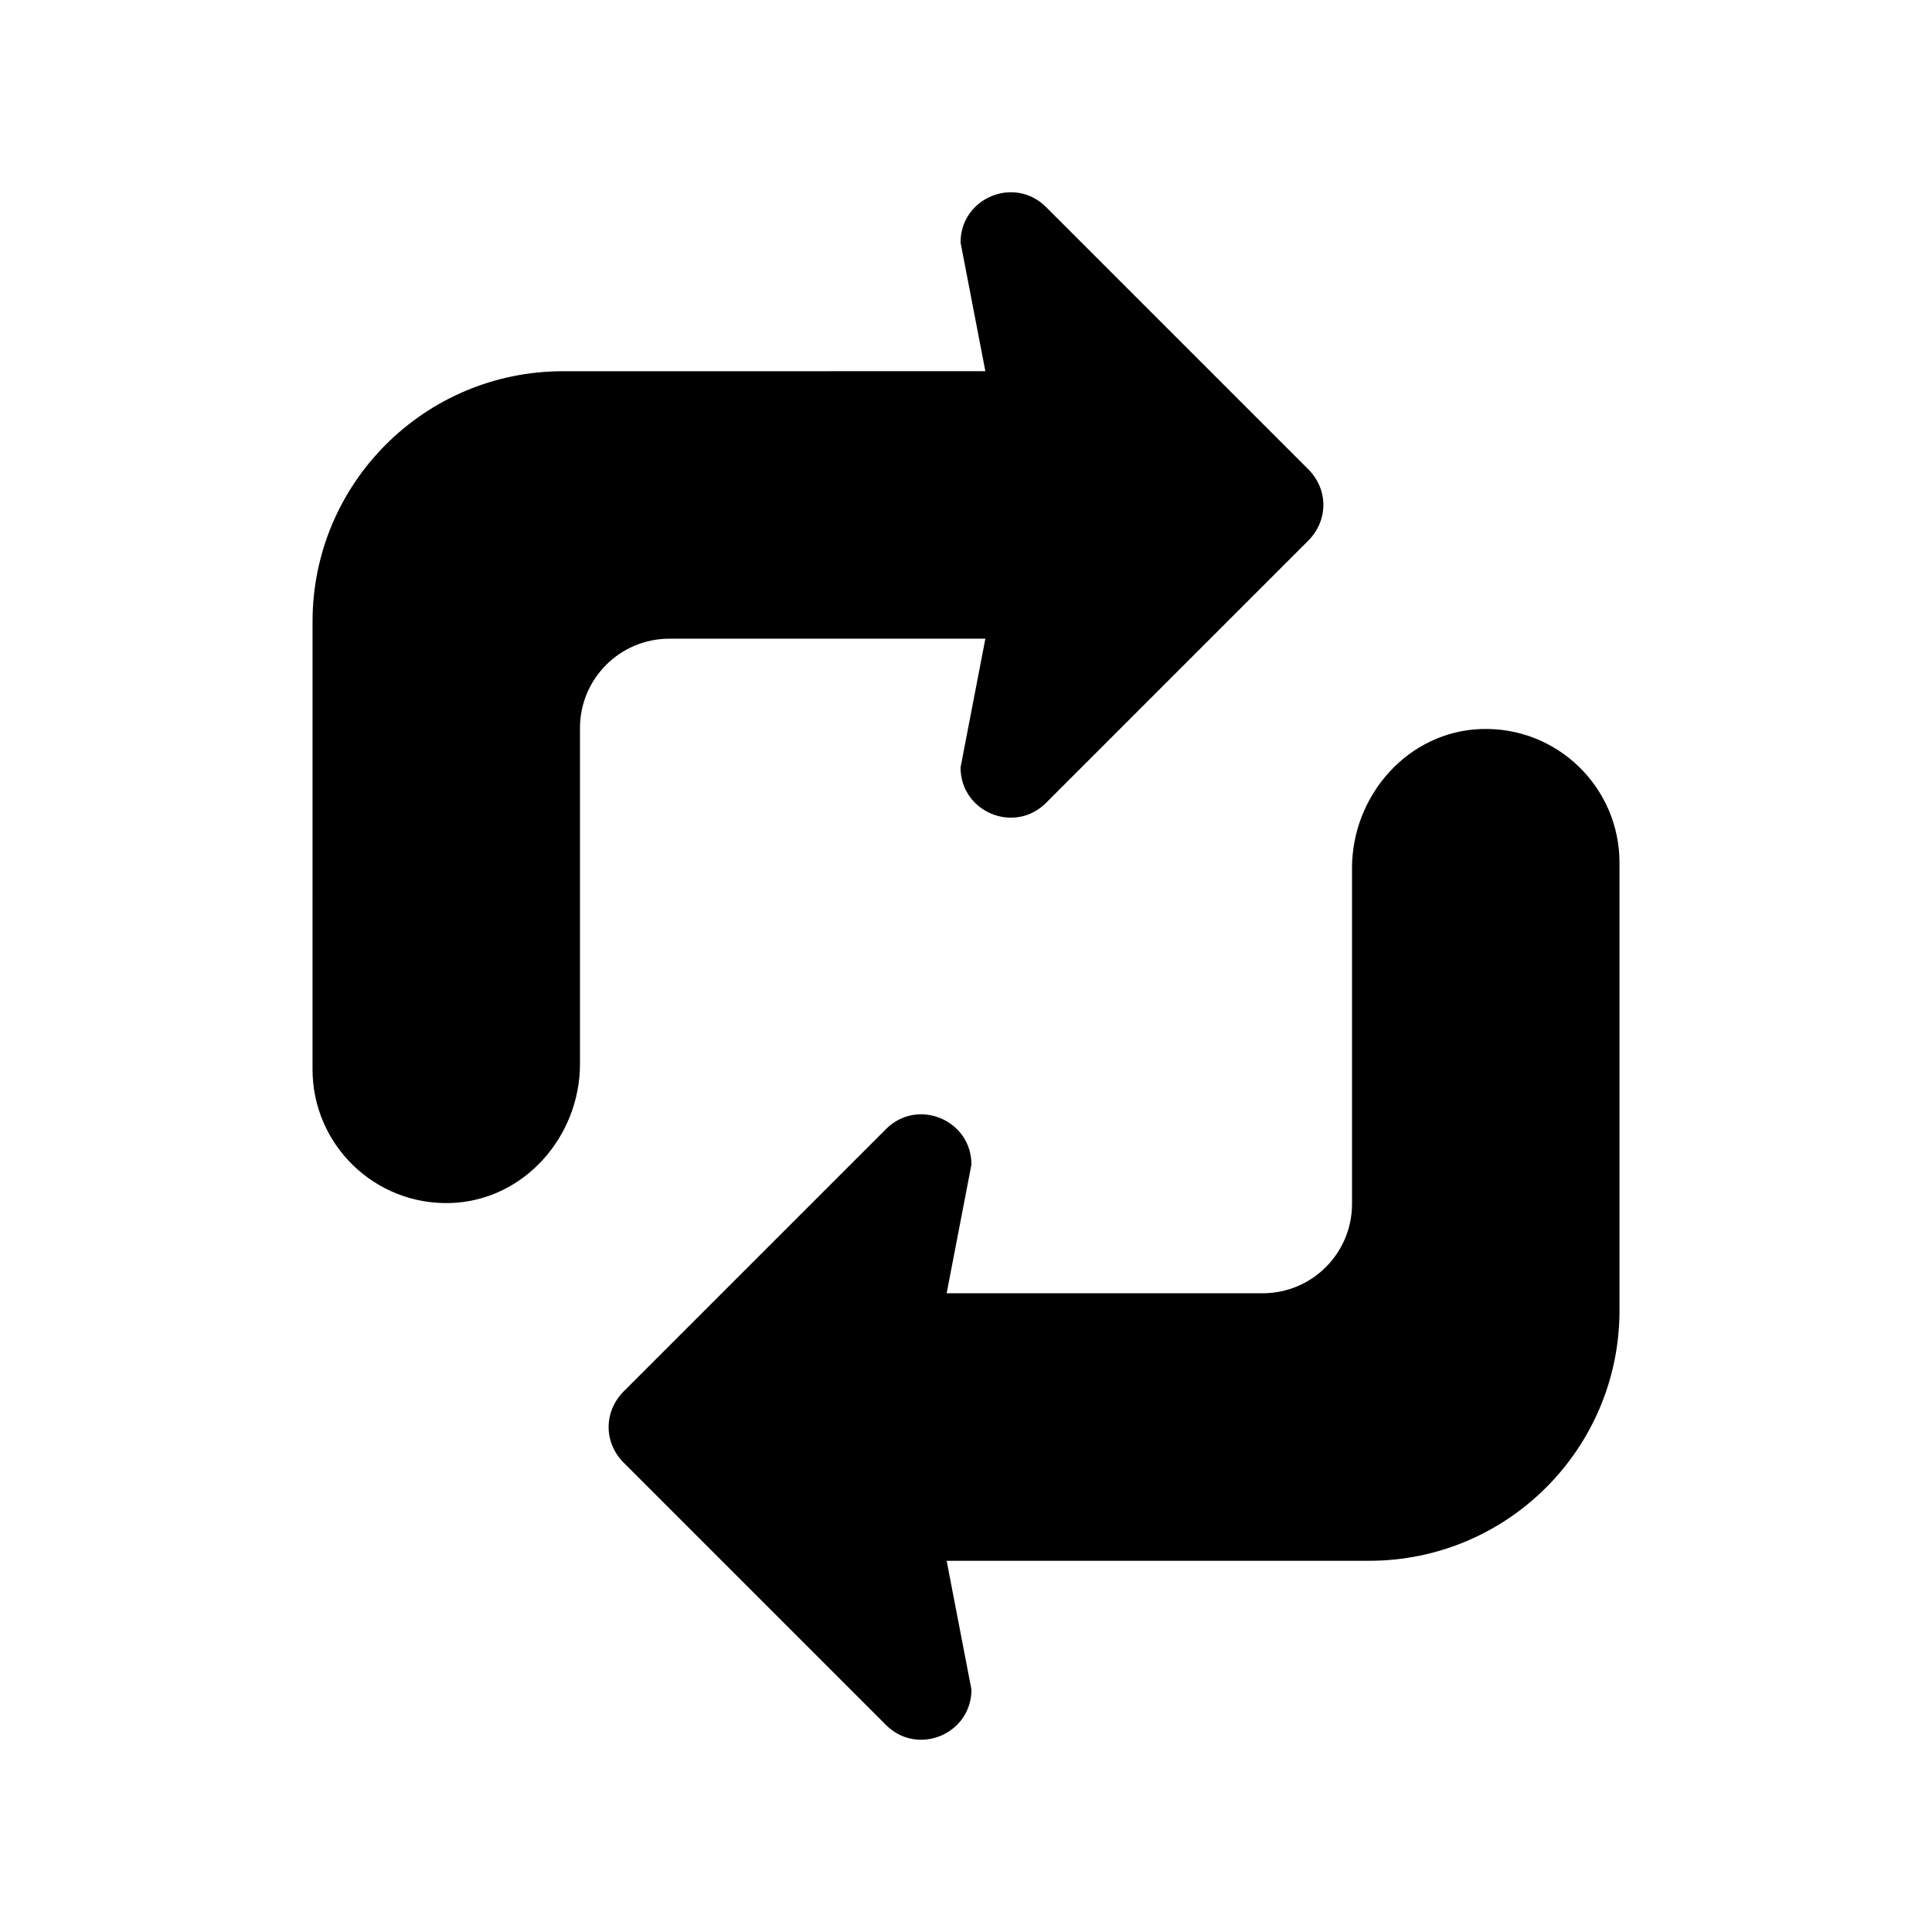 <?xml version="1.0" encoding="UTF-8"?>
<!-- Uploaded to: ICON Repo, www.svgrepo.com, Generator: ICON Repo Mixer Tools -->
<svg fill="#000000" width="800px" height="800px" version="1.1" viewBox="144 144 512 512" xmlns="http://www.w3.org/2000/svg">
 <g>
  <path d="m297.7 425.91v-88.969c0-13.074 10.605-23.68 23.68-23.68h83.75l-6.574 34.117c0 11.809 14.242 17.758 22.625 9.422l69.59-69.59c2.59-2.637 3.938-6.008 3.938-9.422 0-3.371-1.348-6.731-3.938-9.367l-45.824-45.824-23.766-23.758c-8.383-8.336-22.625-2.387-22.625 9.422l6.574 34.117-111.96 0.004c-36.637 0-66.344 29.699-66.344 66.344v4.535l-0.004 114.13c0 19.934 16.461 36.023 36.527 35.426 19.398-0.586 34.355-17.504 34.355-36.906z"/>
  <path d="m502.3 374.08v88.969c0 13.074-10.605 23.68-23.68 23.68l-83.75 0.004 6.574-34.117c0-11.809-14.242-17.758-22.625-9.422l-69.59 69.59c-2.59 2.637-3.938 6.008-3.938 9.422 0 3.371 1.348 6.731 3.938 9.367l69.59 69.59c8.383 8.336 22.625 2.387 22.625-9.422l-6.574-34.117h111.97c36.637 0 66.344-29.699 66.344-66.344v-118.66c0-19.934-16.461-36.023-36.527-35.426-19.402 0.57-34.359 17.488-34.359 36.891z"/>
 </g>
</svg>
